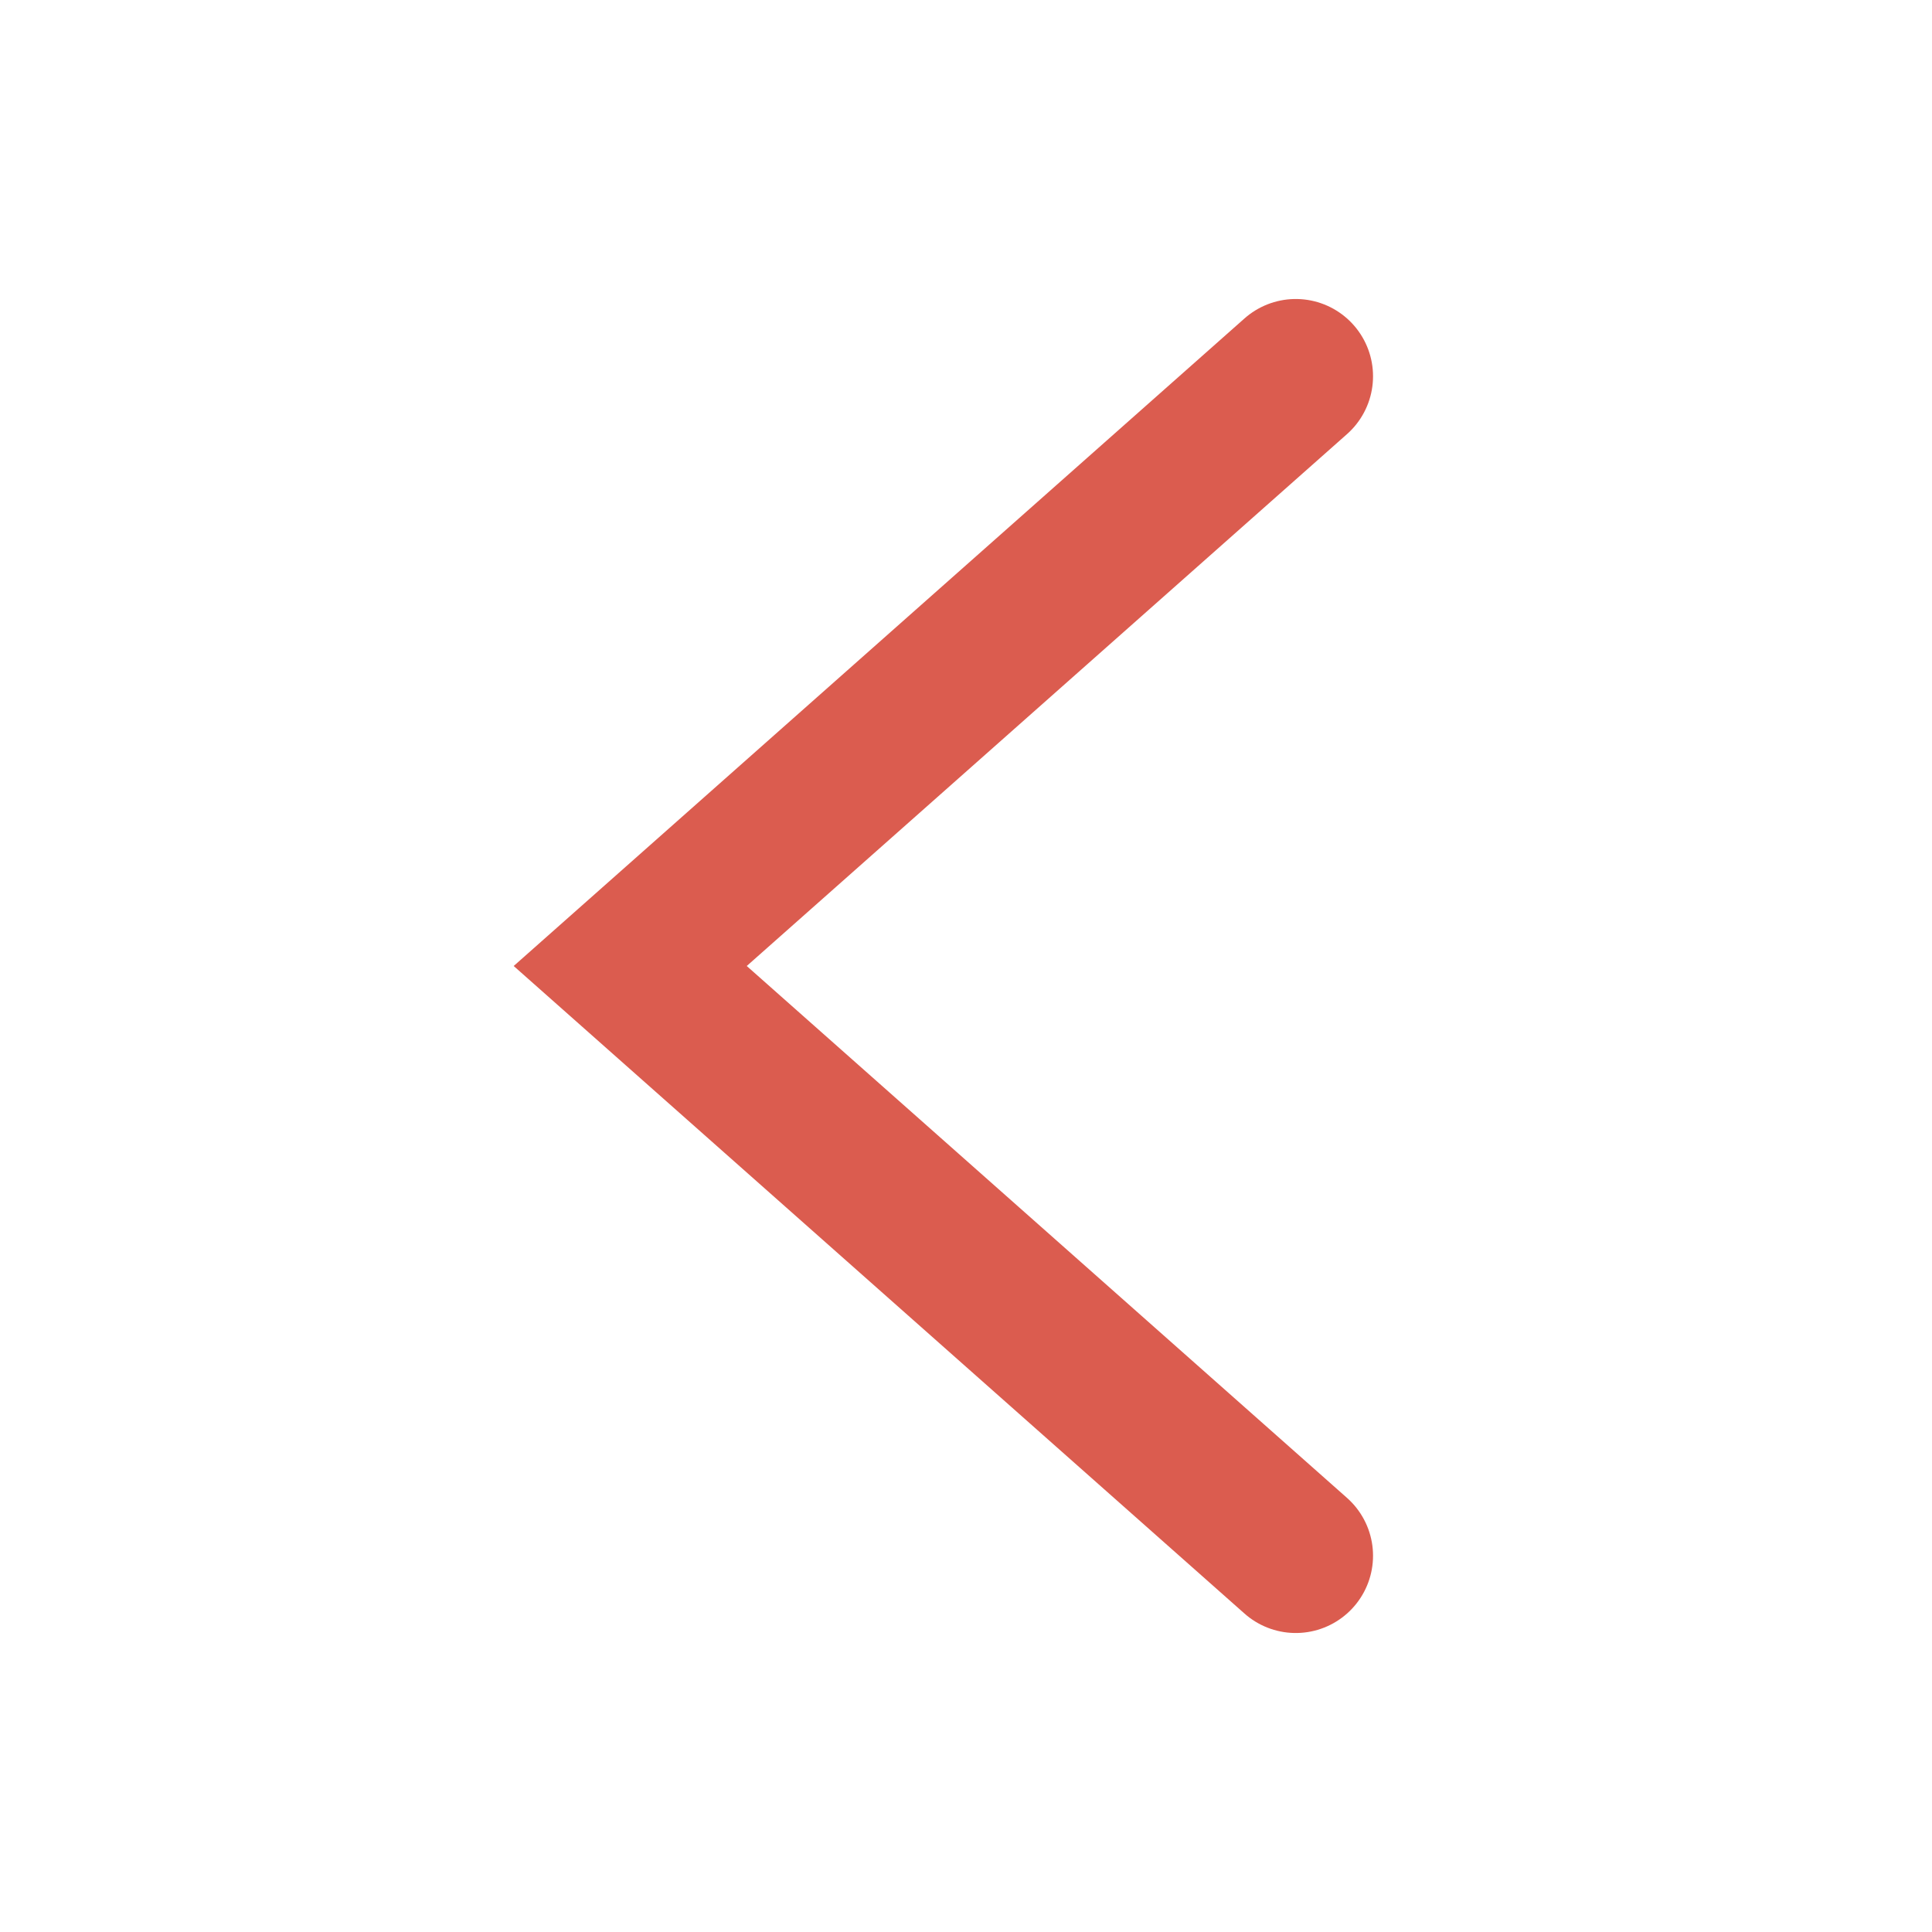 <svg xmlns="http://www.w3.org/2000/svg" width="25" height="25" viewBox="0 0 25 25" fill="none"><path d="M16.767 4.869L8.155 12.5L16.767 20.131" stroke="#DB5C4F" stroke-width="2" stroke-linecap="round"></path></svg>